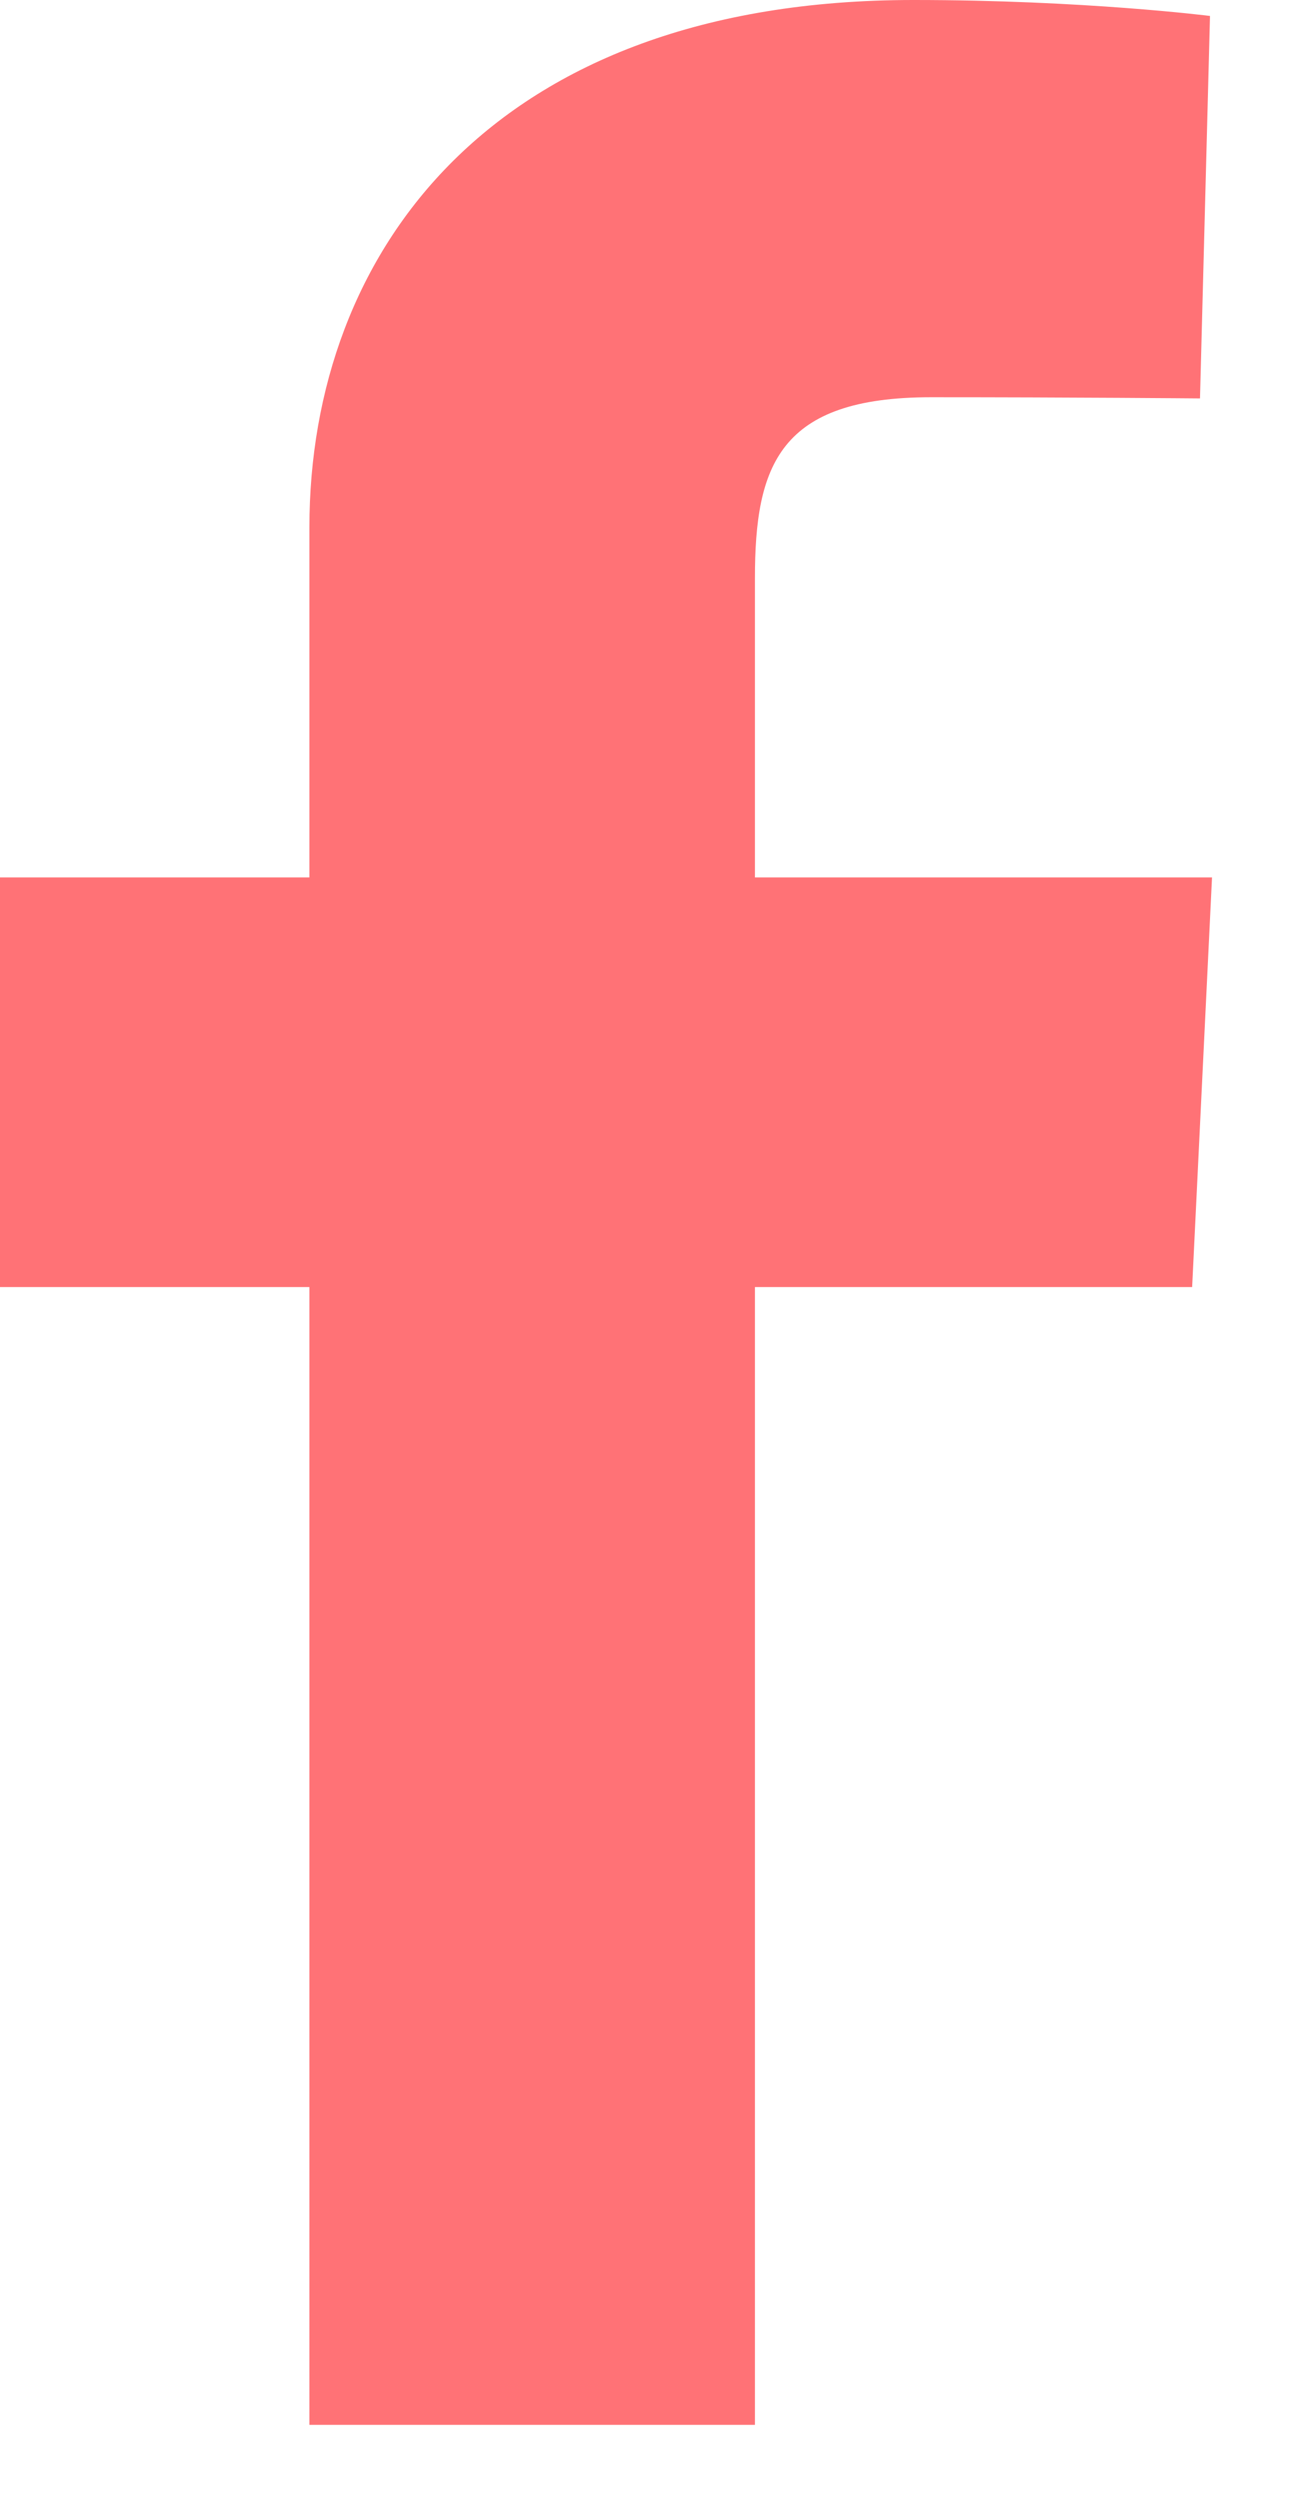 <svg width="11" height="21" viewBox="0 0 11 21" fill="none" xmlns="http://www.w3.org/2000/svg">
<path d="M2.6 20.37V10.812H0V7.371H2.6V4.431C2.6 2.121 4.136 0 7.675 0C9.108 0 10.168 0.134 10.168 0.134L10.084 3.347C10.084 3.347 9.003 3.337 7.824 3.337C6.548 3.337 6.344 3.909 6.344 4.858V7.371H10.185L10.018 10.812H6.344V20.37H2.6Z" fill="#FF7276"/>
</svg>
